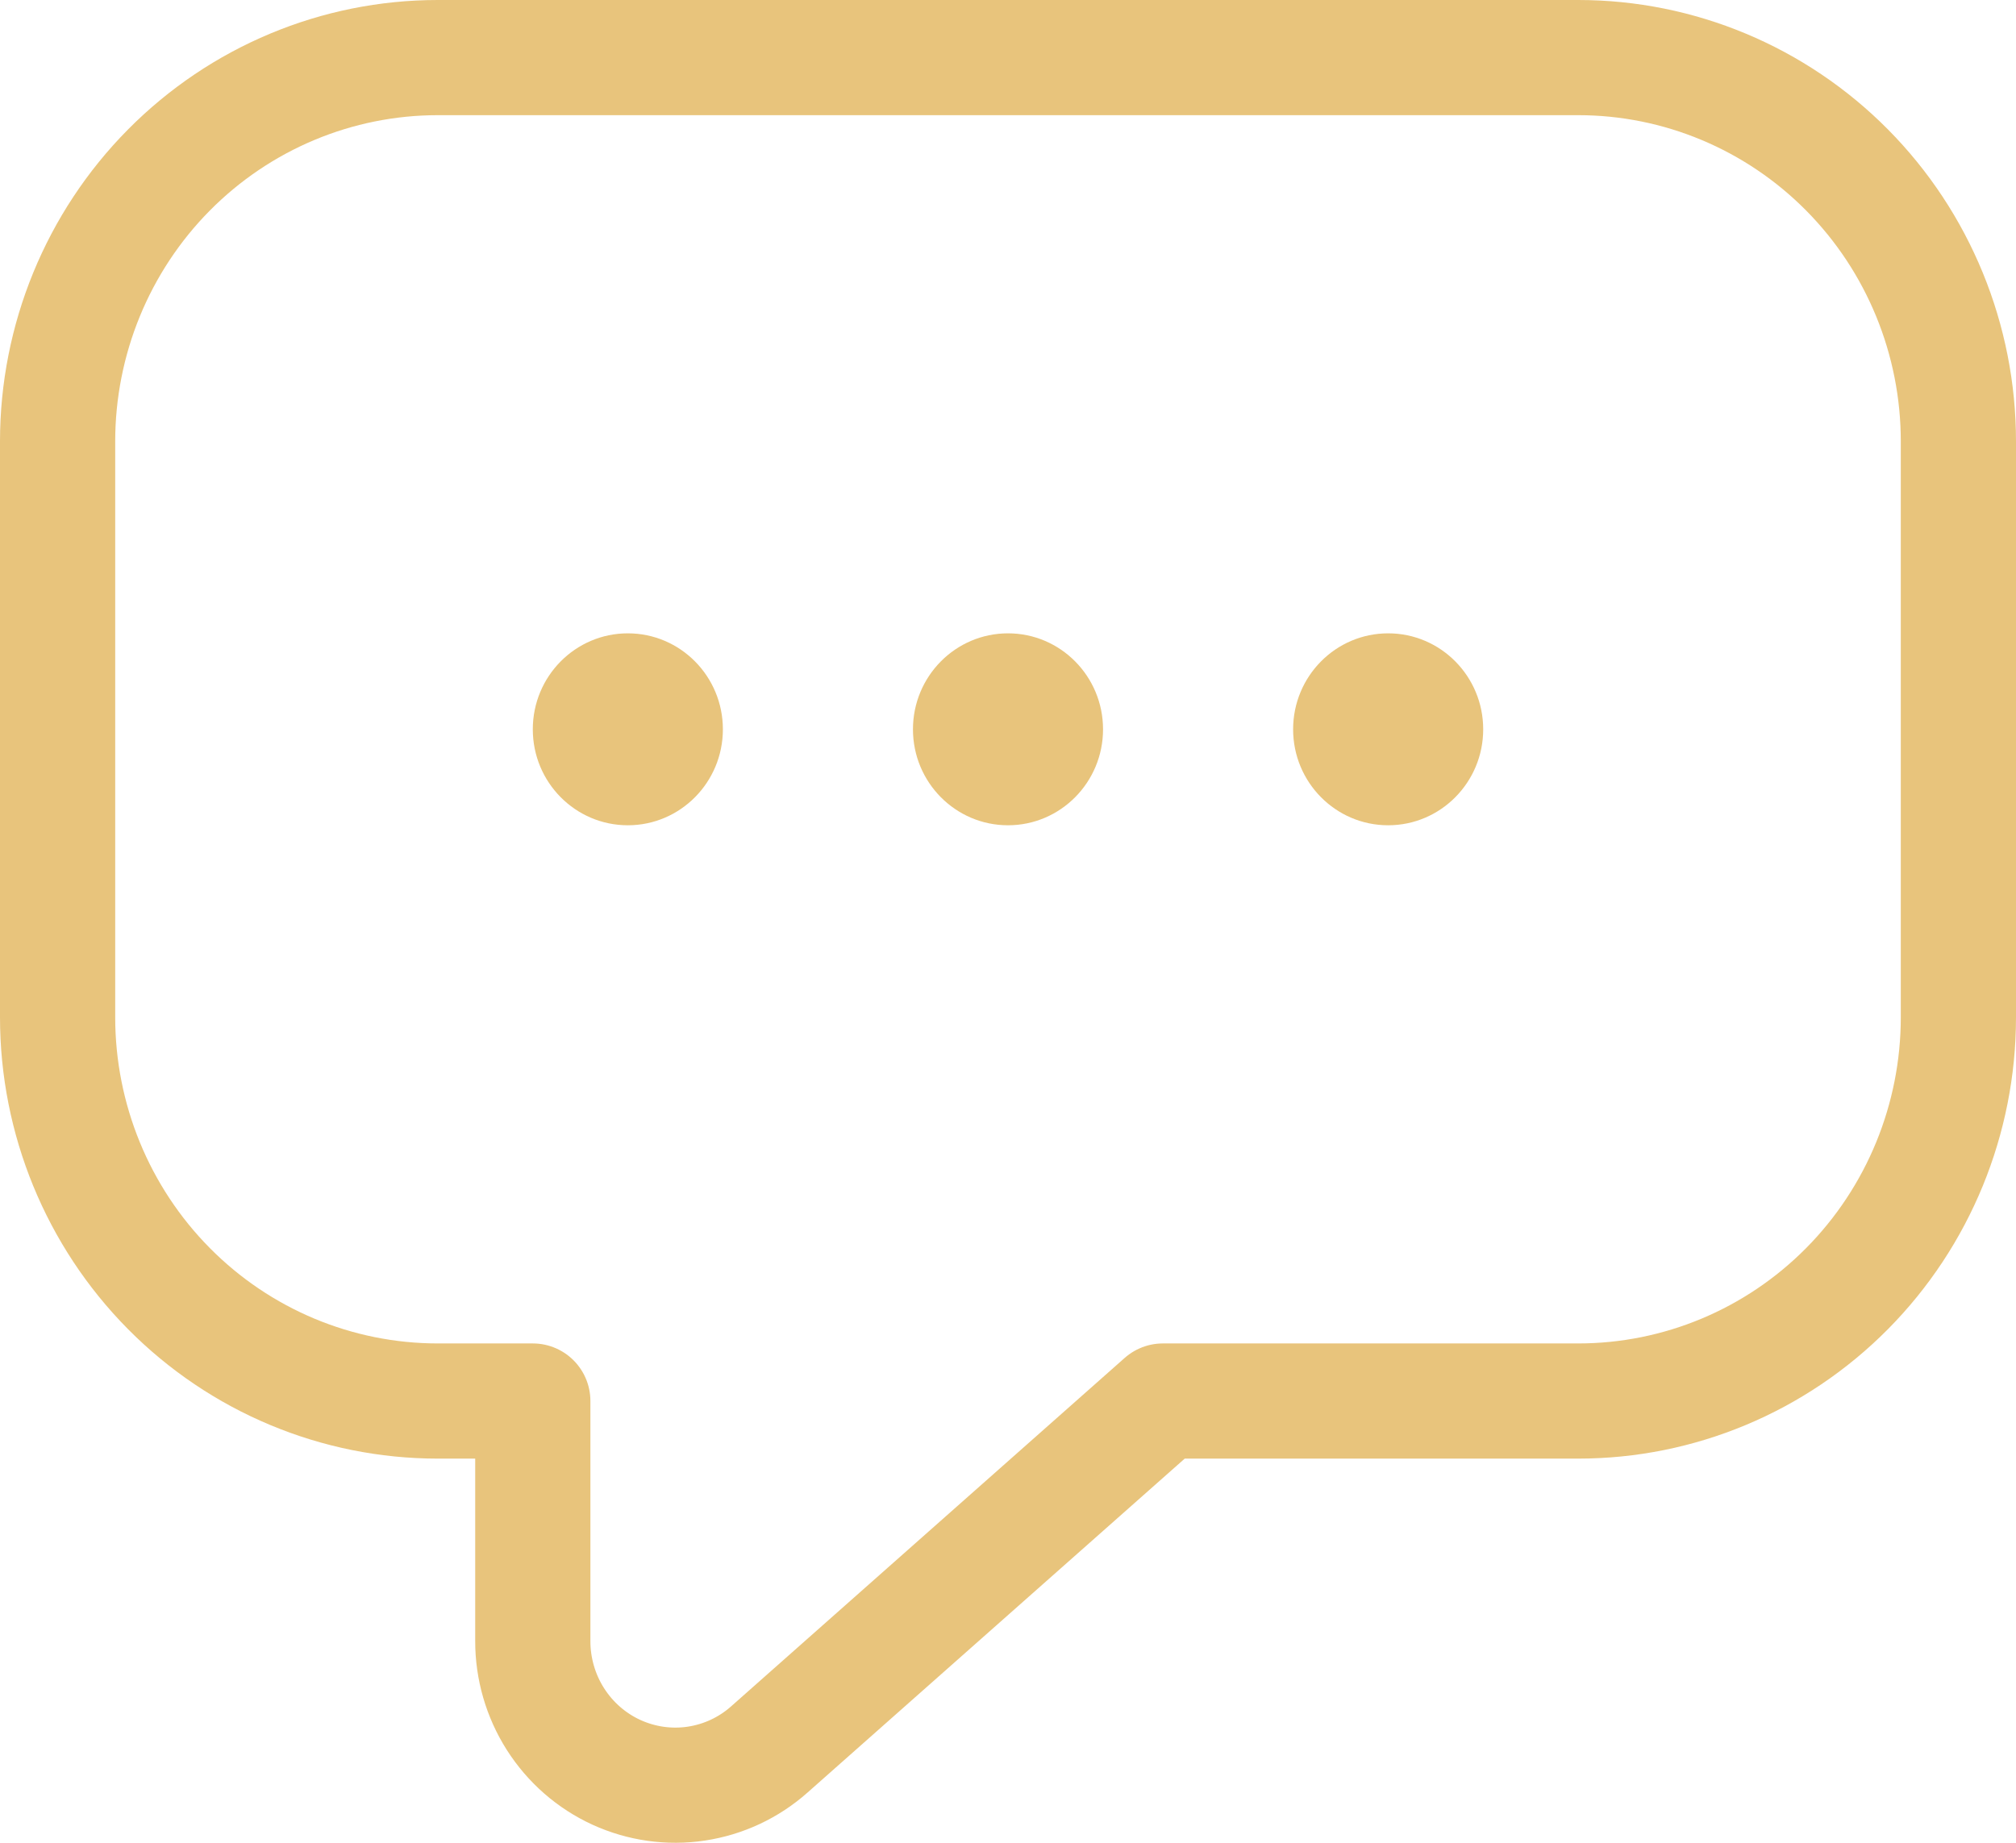 <svg width="35" height="32" viewBox="0 0 35 32" fill="none" xmlns="http://www.w3.org/2000/svg">
<path d="M27.4 1H7.6C5.85 1 4.171 1.702 2.933 2.952C1.695 4.202 1 5.898 1 7.666V17.664C1 19.432 1.695 21.127 2.933 22.377C4.171 23.627 5.85 24.329 7.6 24.329H9.25V28.495C9.249 28.976 9.386 29.448 9.643 29.852C9.901 30.257 10.268 30.578 10.702 30.777C11.136 30.975 11.617 31.044 12.088 30.973C12.56 30.902 13.001 30.696 13.358 30.378L20.189 24.329H27.4C29.15 24.329 30.829 23.627 32.067 22.377C33.305 21.127 34 19.432 34 17.664V7.666C34 5.898 33.305 4.202 32.067 2.952C30.829 1.702 29.15 1 27.4 1Z" stroke="#E8C47C" stroke-width="2" stroke-linecap="round" stroke-linejoin="round"/>
<path d="M17.5 14.331C18.411 14.331 19.15 13.585 19.15 12.665C19.15 11.744 18.411 10.998 17.5 10.998C16.589 10.998 15.85 11.744 15.85 12.665C15.85 13.585 16.589 14.331 17.5 14.331Z" fill="#E8C47C"/>
<path d="M10.9 14.331C11.811 14.331 12.55 13.585 12.55 12.665C12.55 11.744 11.811 10.998 10.9 10.998C9.989 10.998 9.25 11.744 9.25 12.665C9.25 13.585 9.989 14.331 10.9 14.331Z" fill="#E8C47C"/>
<path d="M24.1 14.331C25.011 14.331 25.75 13.585 25.75 12.665C25.75 11.744 25.011 10.998 24.1 10.998C23.189 10.998 22.45 11.744 22.45 12.665C22.45 13.585 23.189 14.331 24.1 14.331Z" fill="#E8C47C"/>
</svg>
